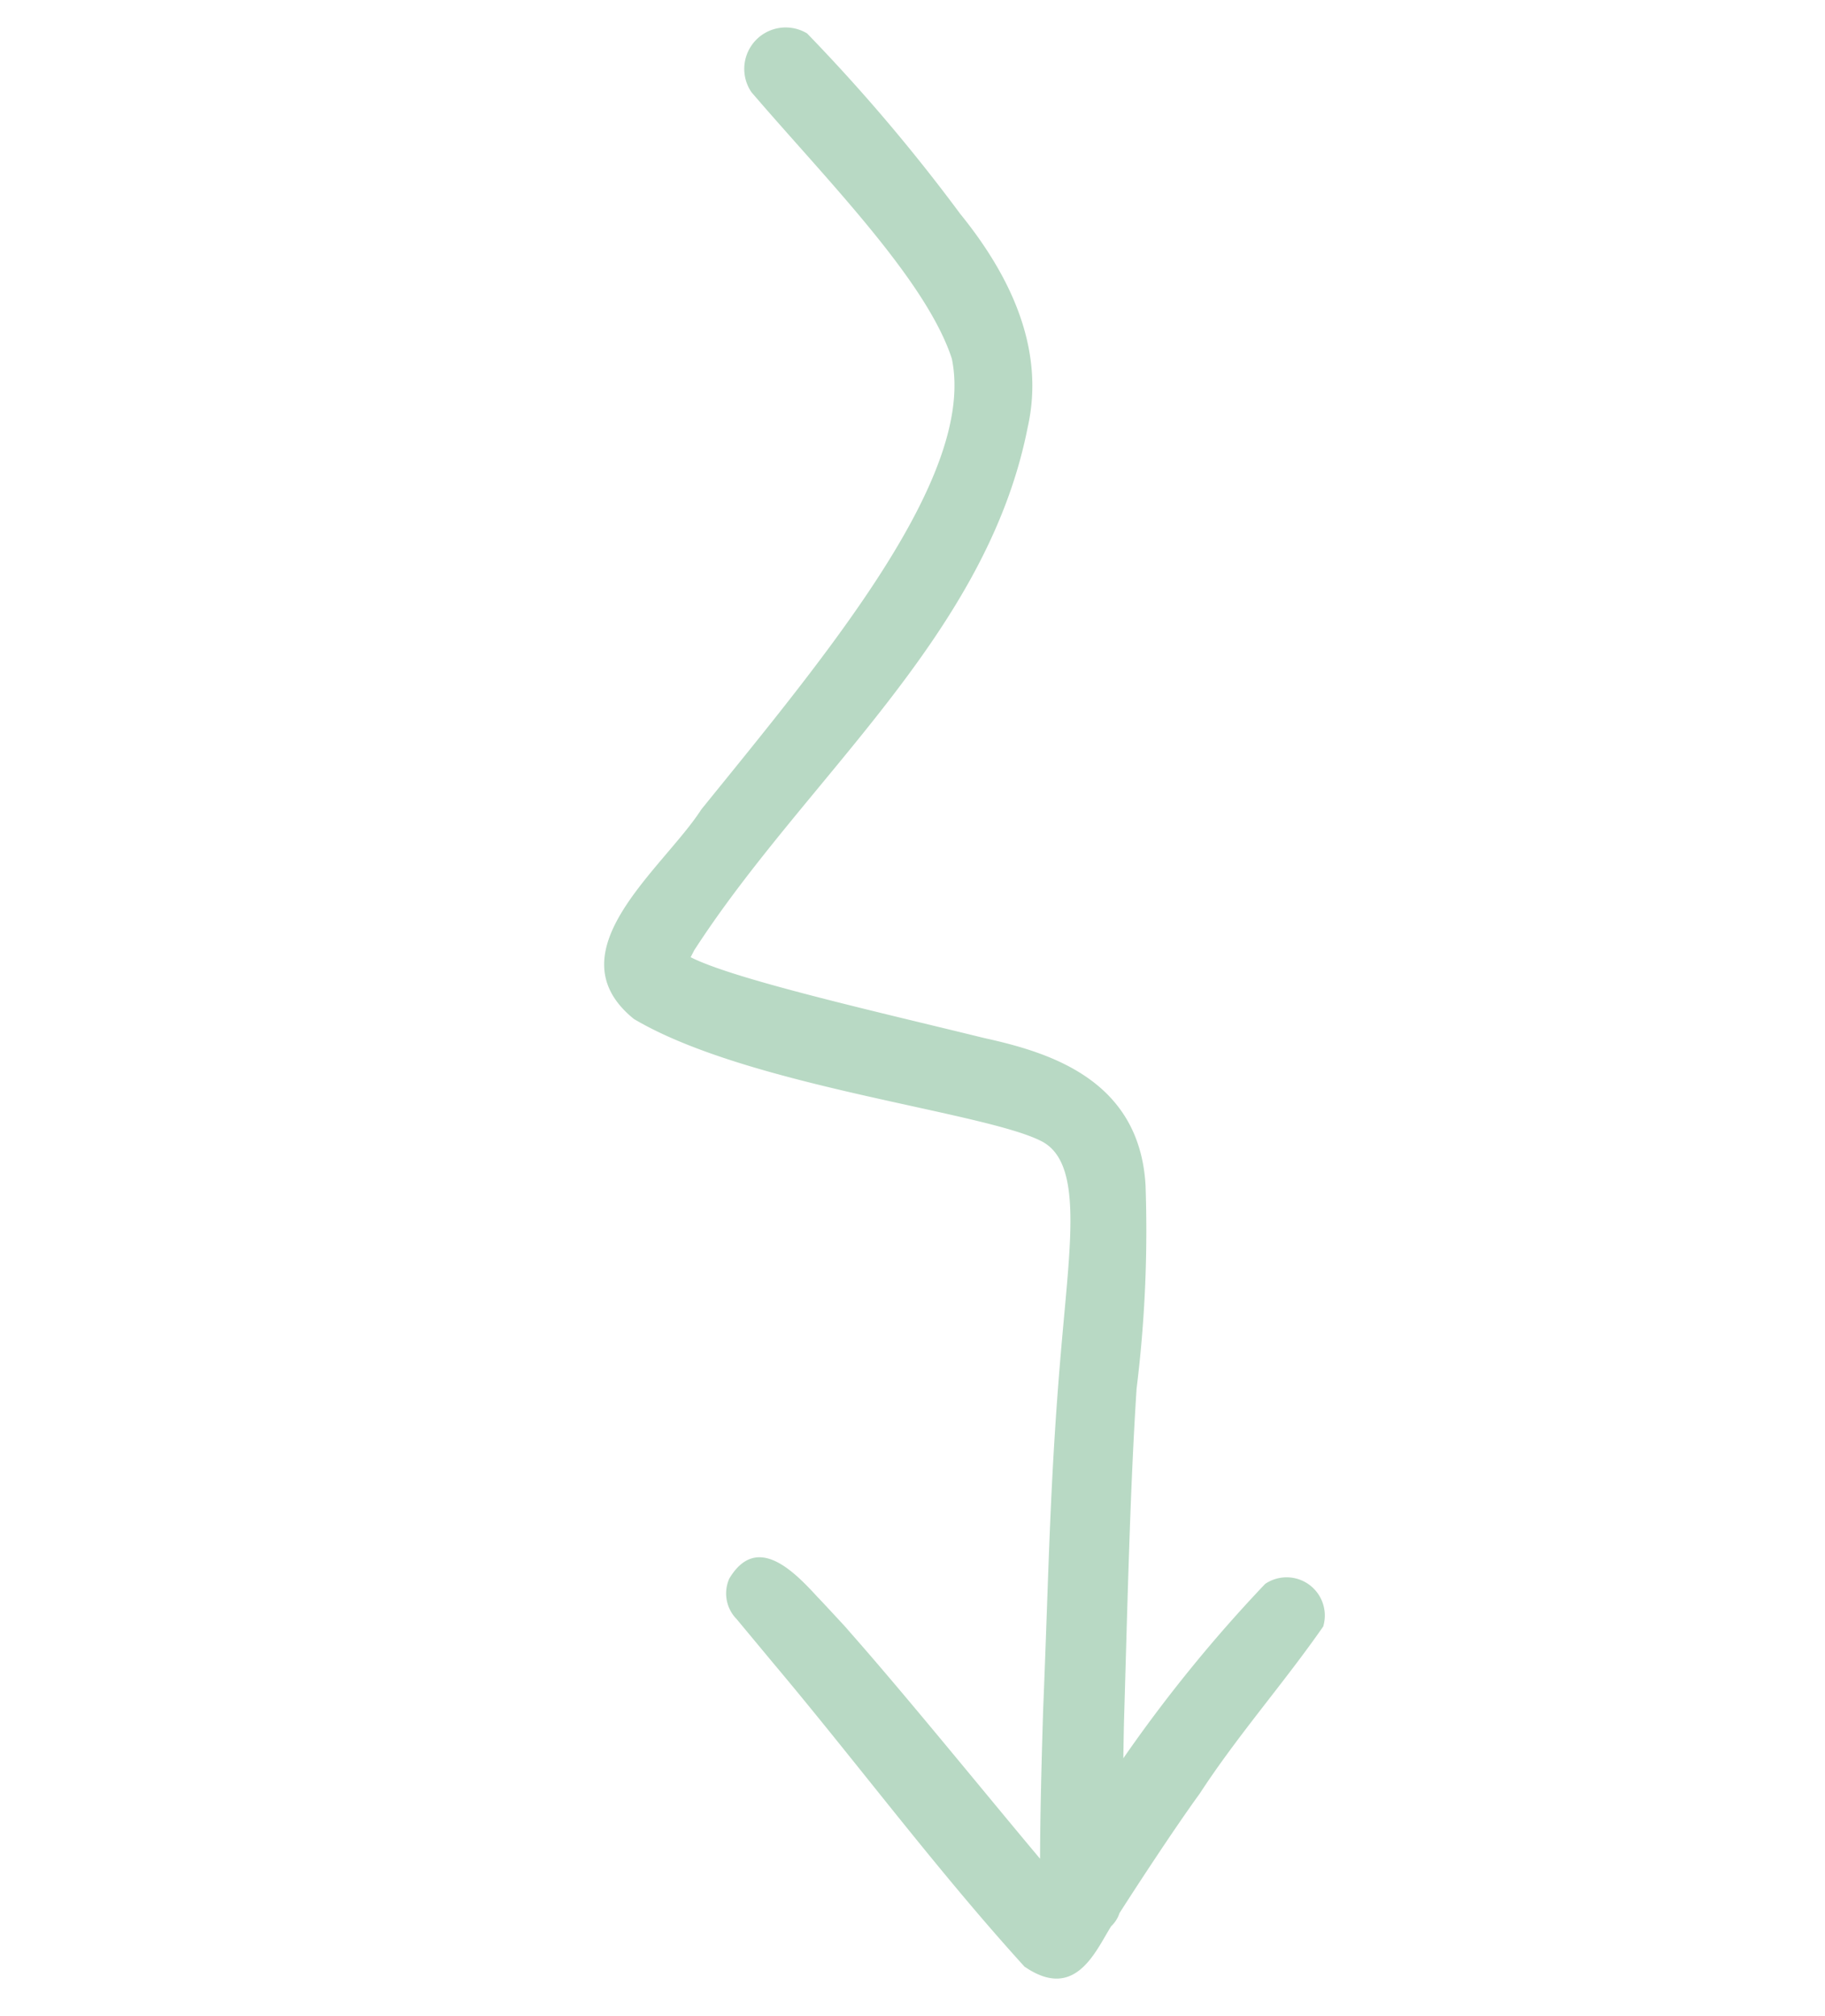 <svg xmlns="http://www.w3.org/2000/svg" width="59.179" height="65.354" viewBox="0 0 59.179 65.354"><path id="Path_35818" data-name="Path 35818" d="M56.177,30.938c-4.239.539-8.522.652-12.777,1.029l-2.013.166c.083-.009.266-.039.3-.039a1.184,1.184,0,0,1-1.319-.537c-.709-1.594,1.032-1.858,2.215-2.009-.5.061,2.294-.321,1.2-.167,2.681-.316,7.145-.628,9.806-.862-1.316-.928-2.607-1.89-3.9-2.855-3.661-2.8-6.054-4.5-9.583-7.479-2.449-2.062-4.2-3.68-5.482-3.081-1.809.883-6.935,6.792-10.885,8.576-3.318.95-3.445-3.579-4.309-5.692C17.659,11.8,15.712,4.5,12.128,2.954c-2.581-.788-7.144.007-10.807.363A1.343,1.343,0,0,1,.8.746,58.077,58.077,0,0,1,8.441.037c2.52-.178,5.149.227,6.925,2.185C20.144,7.2,20.537,14.637,23.038,20.8c.034.064.076.143.117.224,1.408-.746,4.987-4,7.587-6.271,1.579-1.45,3.989-3.381,6.926-1.568a41.746,41.746,0,0,1,5.238,4.025c2.493,2,5.394,4.135,8.586,6.515.325.24.653.476.979.714a47.284,47.284,0,0,1-1.989-7.009,1.239,1.239,0,0,1,2.211-.75c.763,2.073,1.3,4.306,2.138,6.388.445,1.3,1.326,3.5,1.68,4.355a1,1,0,0,1,.192.463c.373.884,1.328,2.346-.524,3.047" transform="matrix(0.574, 0.819, -0.819, 0.574, 26.323, 0)" fill="#b8d9c4"></path></svg>